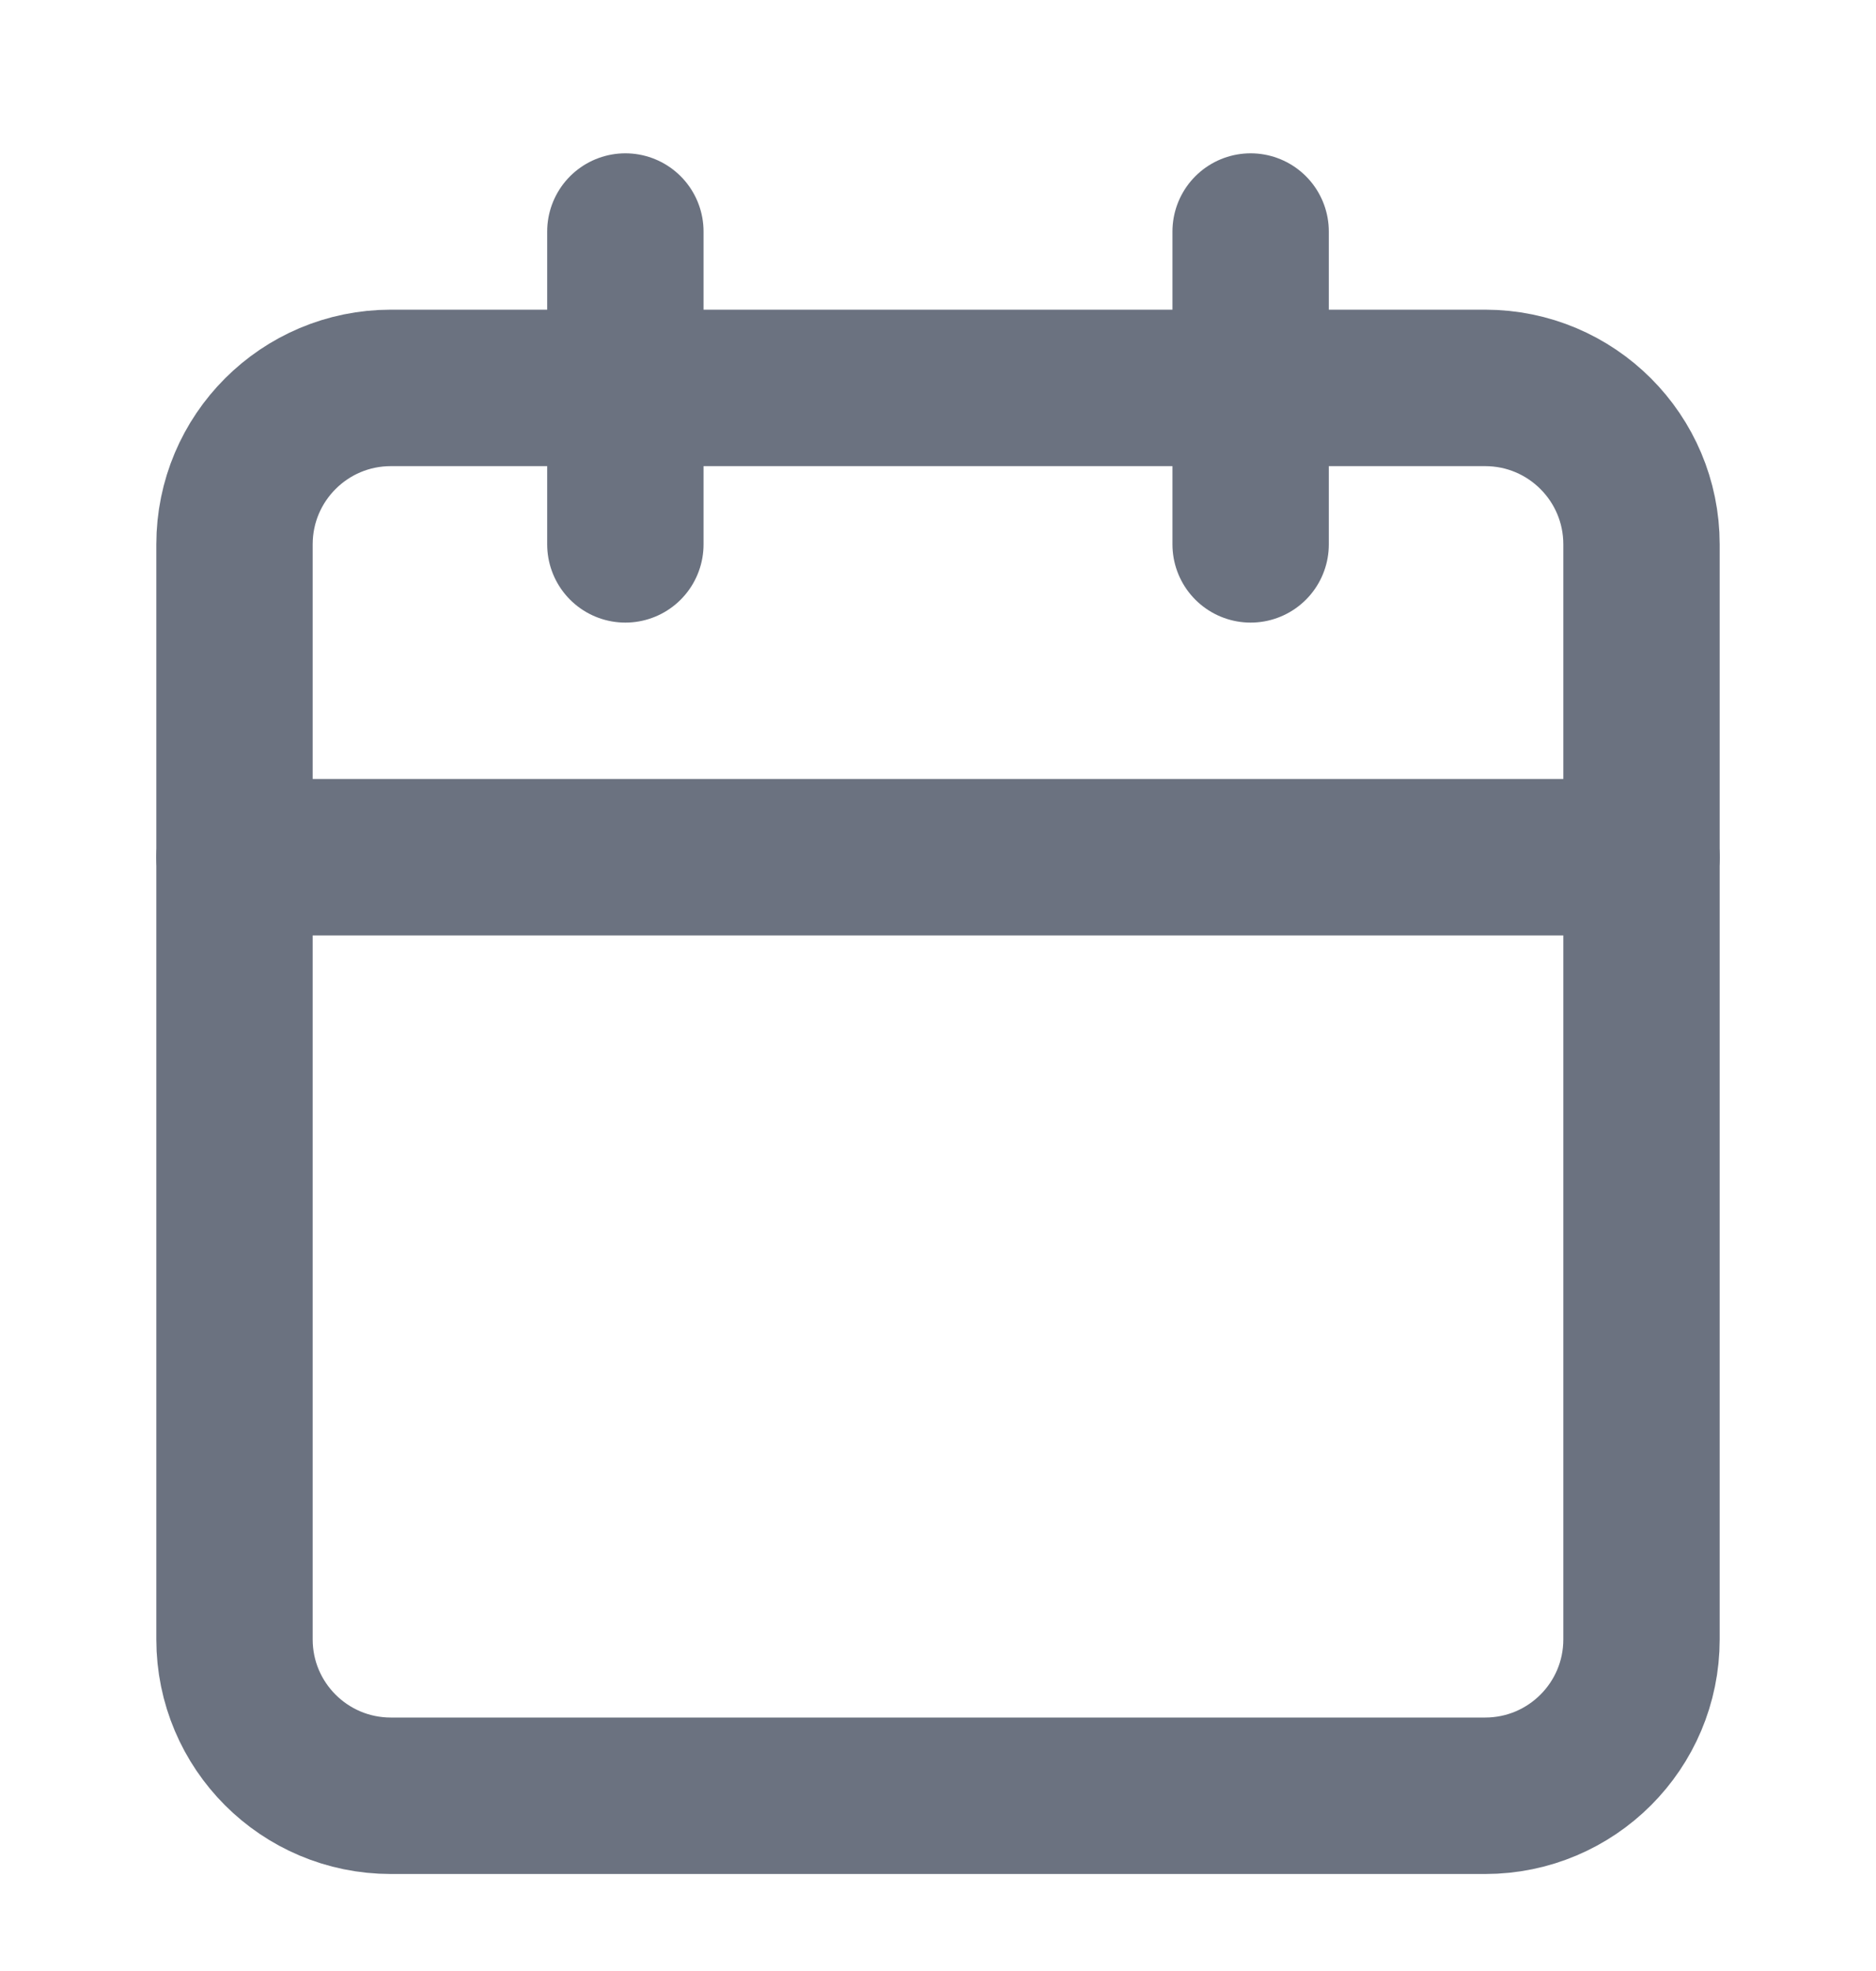 <svg width="20" height="21" viewBox="0 0 20 21" fill="none" xmlns="http://www.w3.org/2000/svg">
<g id="SVG">
<path id="Vector" d="M6.667 2.467V5.8" stroke="#6B7280" stroke-width="1.667" stroke-linecap="round" stroke-linejoin="round"/>
<path id="Vector_2" d="M13.333 2.467V5.8" stroke="#6B7280" stroke-width="1.667" stroke-linecap="round" stroke-linejoin="round"/>
<path id="Vector_3" d="M15.833 4.133H4.167C3.246 4.133 2.5 4.879 2.5 5.8V17.467C2.5 18.387 3.246 19.133 4.167 19.133H15.833C16.754 19.133 17.5 18.387 17.5 17.467V5.8C17.5 4.879 16.754 4.133 15.833 4.133Z" stroke="#6B7280" stroke-width="1.667" stroke-linecap="round" stroke-linejoin="round"/>
<path id="Vector_4" d="M2.5 9.133H17.5" stroke="#6B7280" stroke-width="1.667" stroke-linecap="round" stroke-linejoin="round"/>
</g>
</svg>
